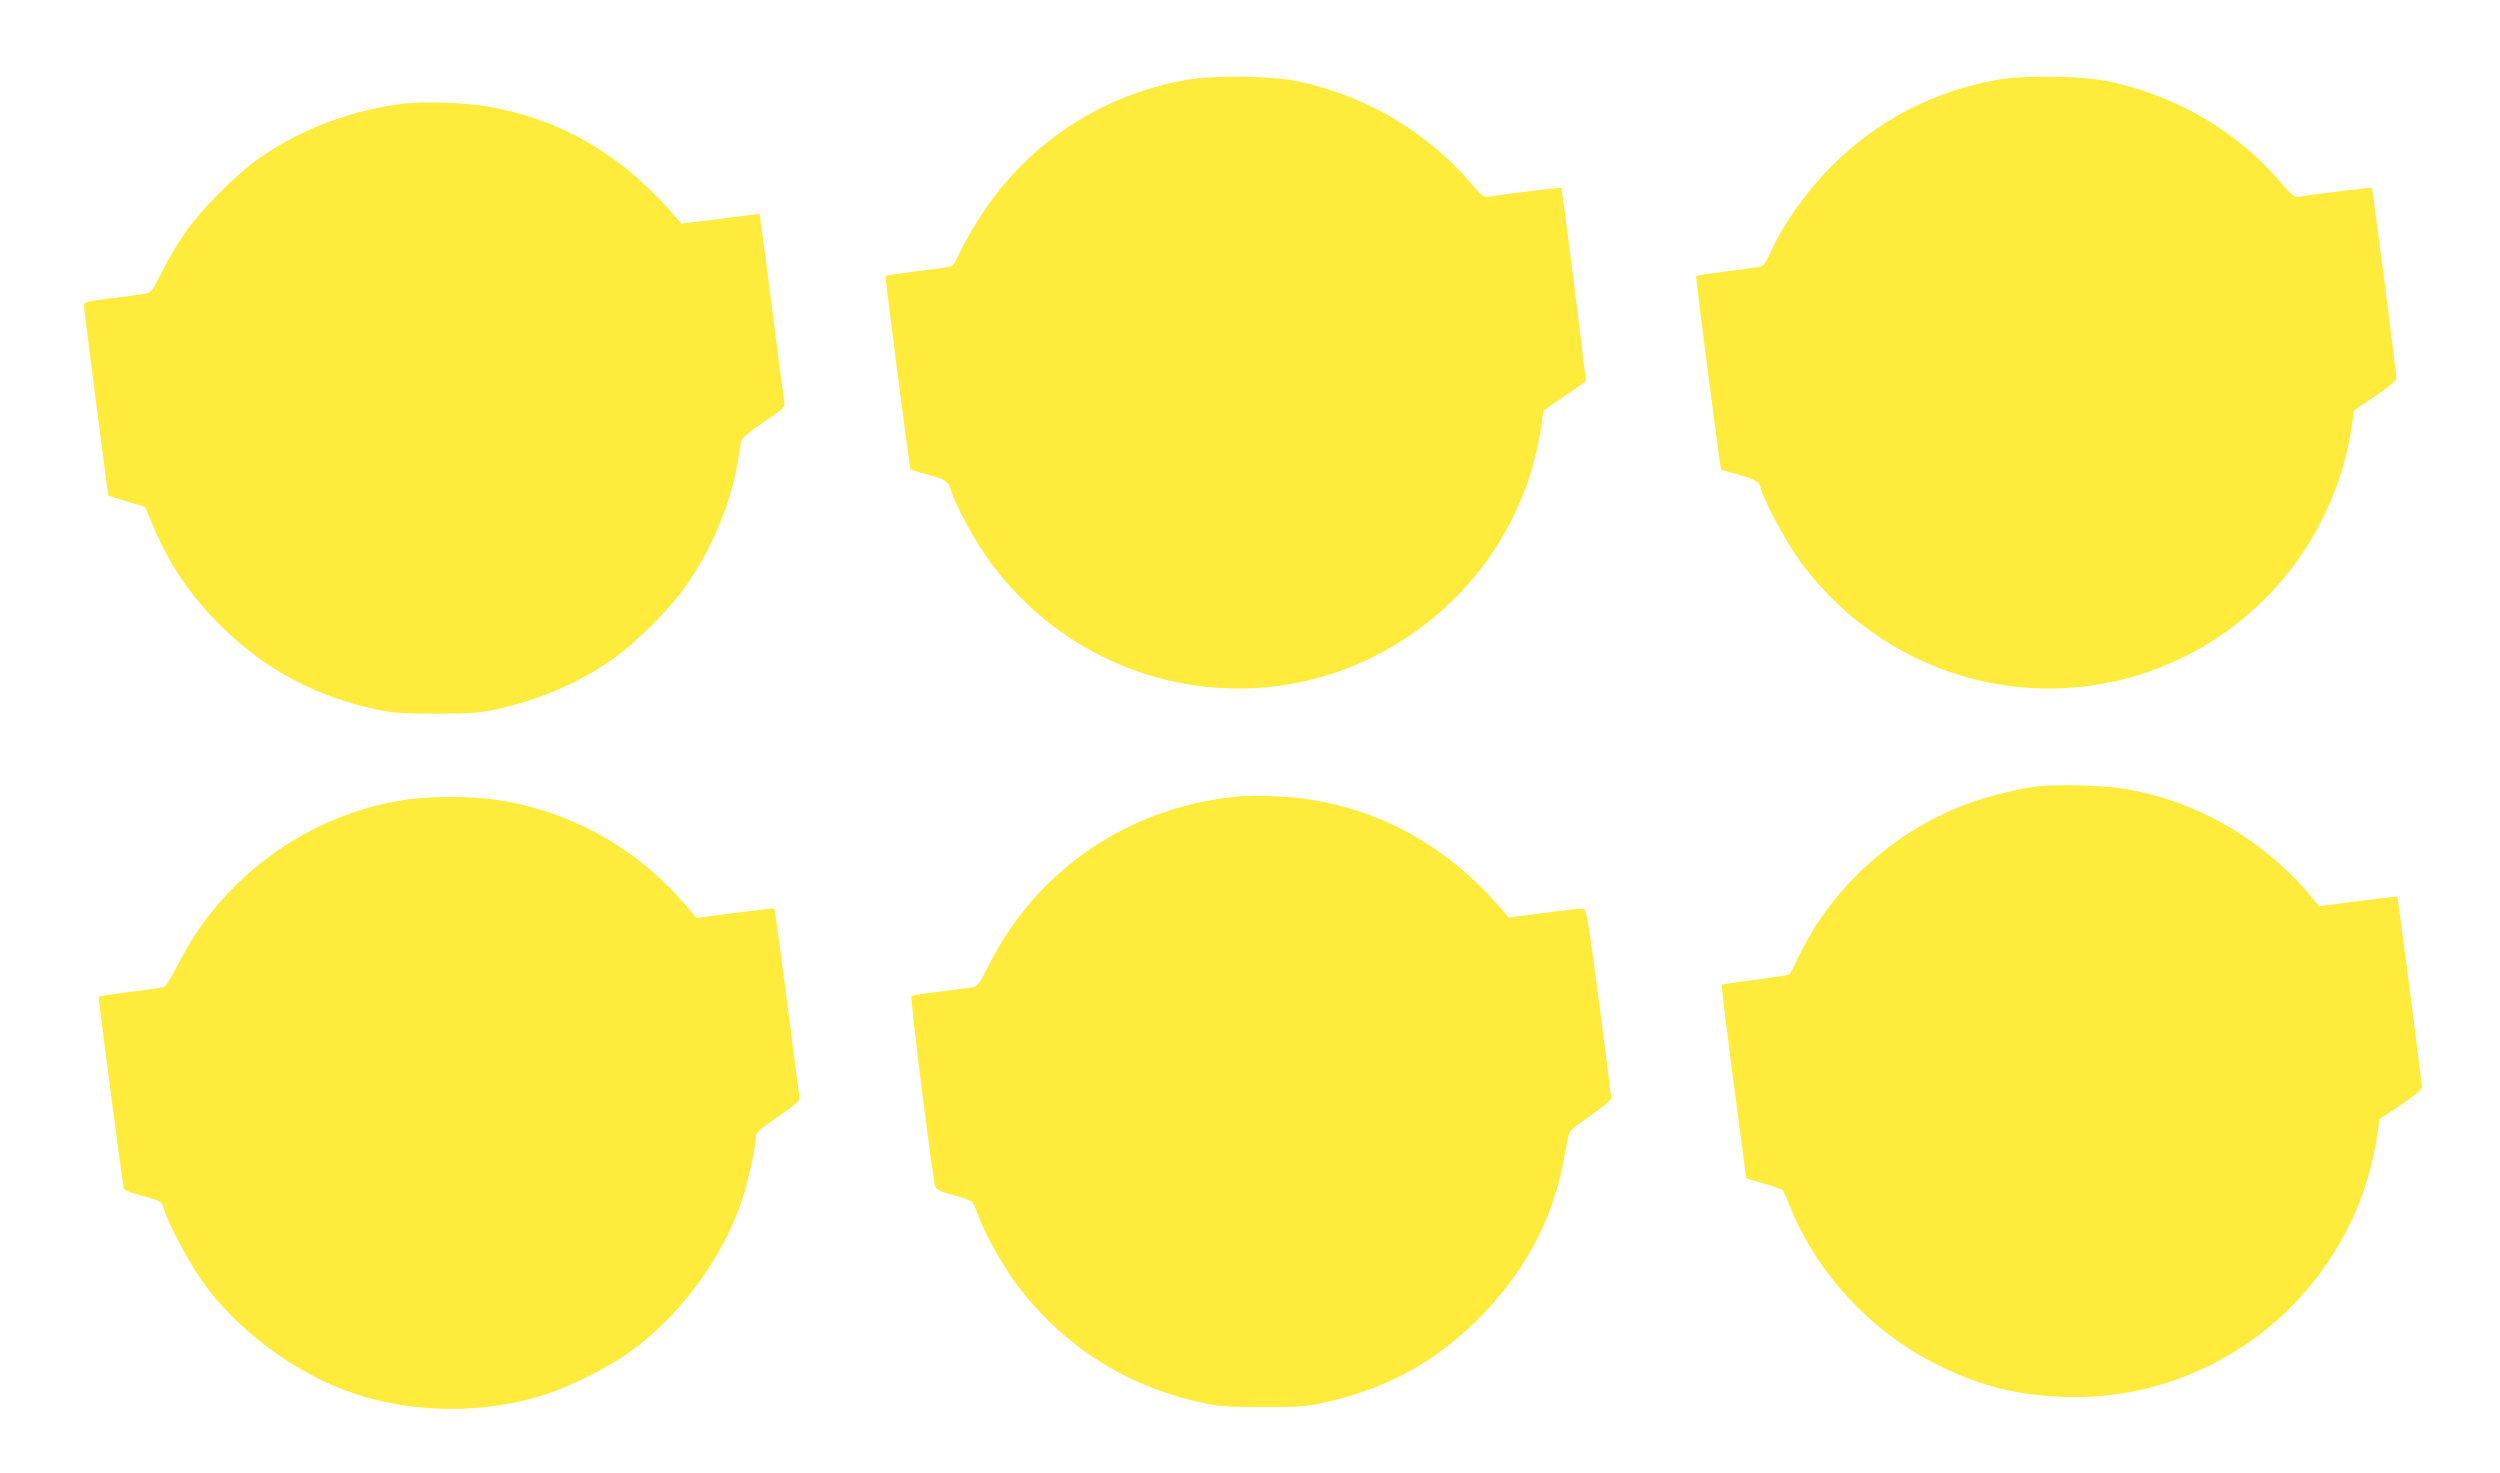 <?xml version="1.0" standalone="no"?>
<!DOCTYPE svg PUBLIC "-//W3C//DTD SVG 20010904//EN"
 "http://www.w3.org/TR/2001/REC-SVG-20010904/DTD/svg10.dtd">
<svg version="1.0" xmlns="http://www.w3.org/2000/svg"
 width="1280pt" height="754pt" viewBox="0 0 1280 754"
 preserveAspectRatio="xMidYMid meet">
<g transform="translate(0,754) scale(0.1,-0.1)"
fill="#ffeb3b" stroke="none">
<path d="M6069 7130 c-430 -78 -799 -320 -1038 -681 -43 -64 -93 -151 -112
-193 -23 -52 -40 -78 -54 -81 -11 -3 -89 -14 -174 -24 -84 -11 -155 -22 -157
-24 -4 -4 124 -989 128 -992 2 -1 32 -10 68 -19 112 -31 125 -39 139 -86 24
-82 131 -276 210 -380 503 -670 1426 -834 2119 -377 379 250 626 636 693 1084
l12 81 106 73 c58 40 108 74 110 76 4 3 -120 984 -125 991 -2 3 -264 -28 -365
-44 -34 -5 -38 -2 -98 68 -223 260 -530 443 -873 519 -139 31 -444 36 -589 9z"/>
<path d="M10219 7130 c-323 -59 -607 -207 -840 -439 -127 -128 -248 -297 -310
-435 -23 -52 -40 -78 -54 -81 -11 -3 -89 -14 -174 -24 -84 -11 -155 -22 -157
-24 -4 -4 124 -988 128 -992 2 -1 32 -10 68 -19 105 -29 127 -41 134 -72 17
-70 139 -294 215 -395 454 -602 1254 -803 1929 -484 473 224 805 671 883 1192
l12 82 108 73 c60 40 109 80 109 88 1 18 -122 973 -126 978 -2 3 -264 -28
-365 -44 -34 -5 -38 -2 -109 80 -216 252 -521 431 -862 507 -139 31 -444 36
-589 9z"/>
<path d="M2074 7010 c-270 -31 -534 -130 -751 -283 -113 -80 -291 -257 -370
-371 -35 -48 -89 -139 -120 -201 -51 -102 -61 -114 -88 -119 -16 -3 -94 -13
-172 -23 -132 -16 -143 -19 -143 -38 0 -20 122 -968 125 -972 1 -2 44 -15 95
-30 l93 -28 43 -103 c84 -200 203 -372 369 -530 215 -206 470 -339 769 -404
85 -18 133 -22 306 -22 176 0 220 3 310 22 223 49 426 136 600 260 122 86 286
251 372 372 130 184 230 423 264 629 9 53 18 105 20 116 2 12 47 49 114 94
106 72 110 76 105 105 -3 17 -30 225 -60 461 -30 237 -58 446 -61 465 l-5 35
-200 -25 -200 -25 -62 70 c-259 292 -565 467 -932 530 -109 19 -324 27 -421
15z"/>
<path d="M10425 3513 c-81 -10 -237 -48 -328 -80 -382 -132 -715 -429 -888
-791 -23 -48 -44 -89 -46 -91 -2 -3 -80 -15 -174 -27 -94 -12 -172 -24 -174
-26 -2 -2 25 -224 60 -493 36 -270 65 -492 65 -495 0 -3 41 -17 91 -30 50 -14
94 -29 98 -35 4 -5 18 -37 31 -70 134 -345 417 -653 755 -820 206 -103 372
-149 594 -164 769 -56 1466 461 1639 1214 11 50 24 116 27 147 l7 57 109 73
c76 51 108 79 109 93 0 24 -122 968 -126 974 -1 2 -92 -9 -201 -23 l-198 -26
-44 52 c-242 289 -582 486 -946 548 -109 19 -359 26 -460 13z"/>
<path d="M6320 3460 c-550 -57 -1019 -380 -1261 -869 -36 -73 -55 -100 -71
-104 -13 -3 -88 -13 -168 -23 -80 -9 -149 -20 -153 -24 -9 -8 109 -942 122
-976 7 -16 30 -26 95 -44 47 -12 90 -28 94 -34 5 -6 17 -33 27 -61 33 -93 127
-263 197 -357 237 -317 561 -525 952 -610 86 -19 132 -22 311 -22 180 -1 224
3 311 22 320 70 568 205 795 431 232 233 379 505 434 806 9 50 20 106 24 125
6 30 21 44 114 108 66 45 107 80 106 90 0 9 -28 231 -62 492 -58 439 -64 475
-82 478 -11 1 -101 -9 -200 -22 l-180 -24 -49 57 c-263 301 -589 486 -961 546
-121 19 -291 26 -395 15z"/>
<path d="M2037 3439 c-308 -54 -602 -206 -827 -429 -126 -124 -215 -246 -293
-398 -43 -84 -68 -124 -82 -127 -11 -3 -89 -14 -174 -24 -84 -11 -155 -22
-156 -23 -3 -4 124 -969 129 -984 2 -5 21 -15 42 -21 22 -7 64 -19 95 -28 52
-14 57 -18 68 -55 21 -71 128 -273 193 -365 179 -255 482 -480 781 -580 310
-103 669 -105 982 -4 125 41 313 135 420 210 262 185 483 483 584 785 31 94
71 272 71 321 0 25 14 38 114 106 93 65 112 82 109 100 -2 12 -30 233 -64 492
-33 258 -62 471 -64 473 -2 2 -92 -8 -202 -22 l-198 -26 -35 42 c-243 297
-581 494 -957 558 -153 26 -385 26 -536 -1z"/>
</g>
</svg>
